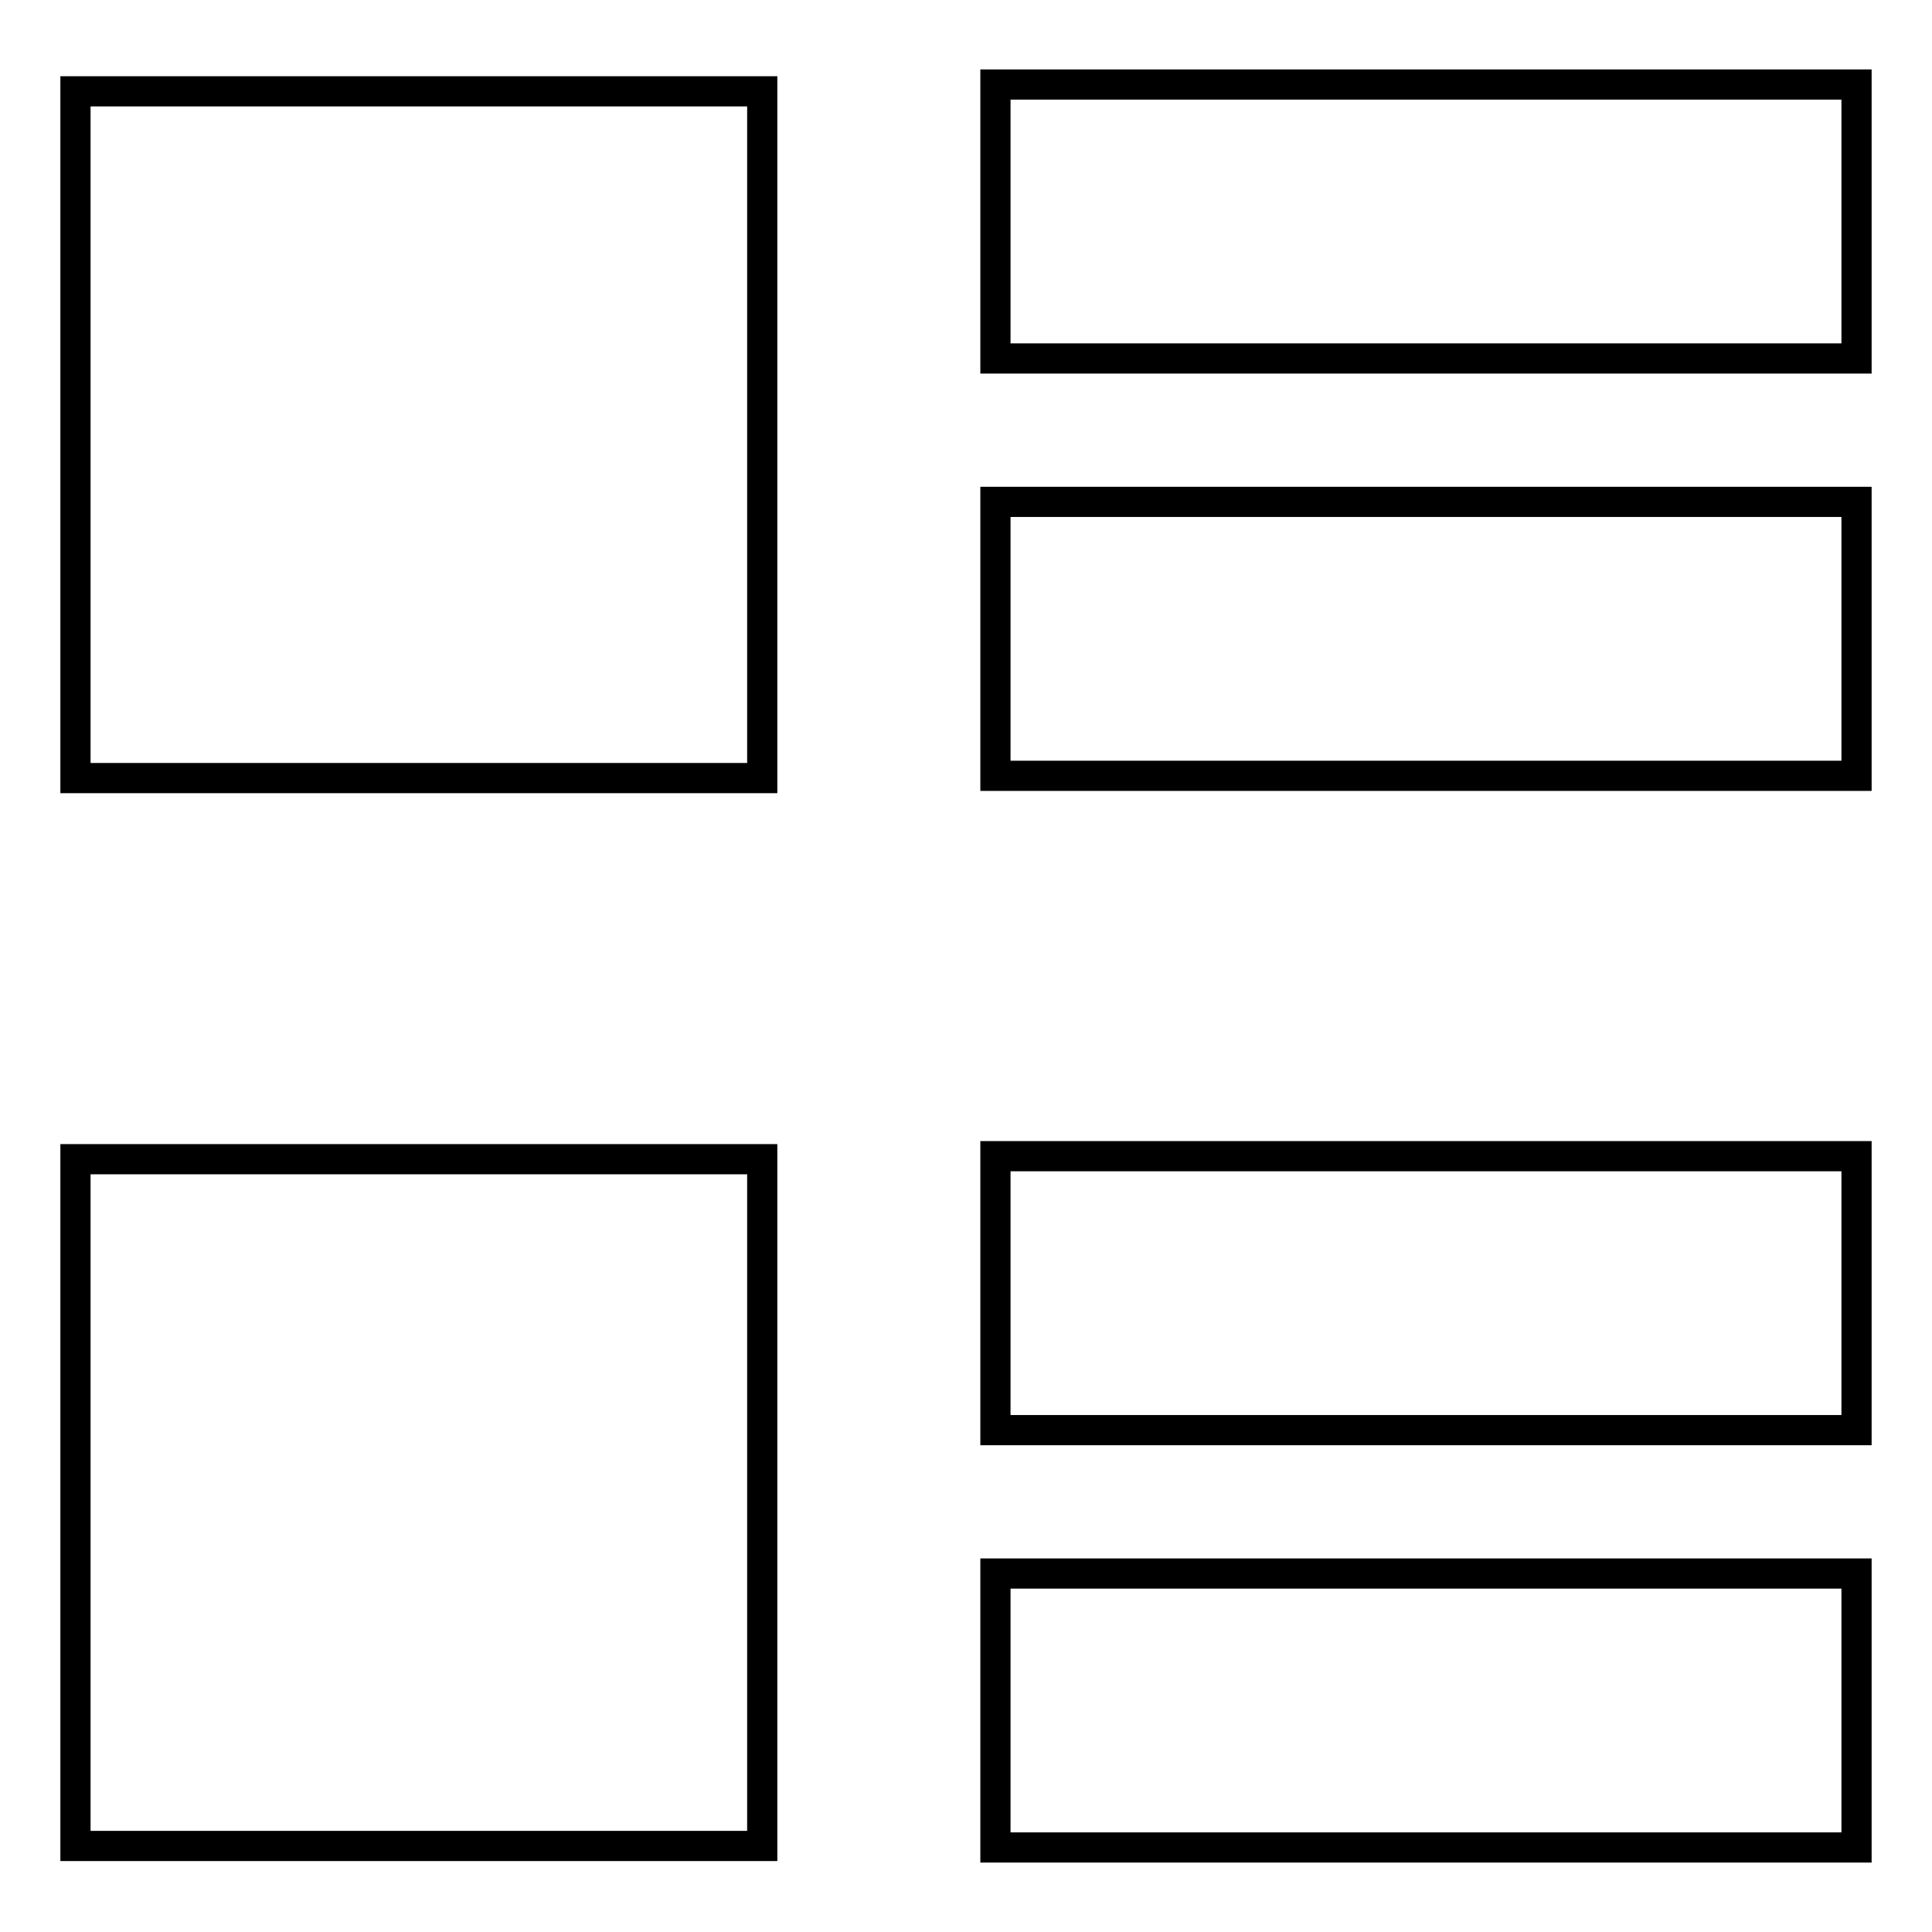 <?xml version="1.0" encoding="utf-8"?>
<!-- Svg Vector Icons : http://www.onlinewebfonts.com/icon -->
<!DOCTYPE svg PUBLIC "-//W3C//DTD SVG 1.1//EN" "http://www.w3.org/Graphics/SVG/1.1/DTD/svg11.dtd">
<svg version="1.1" xmlns="http://www.w3.org/2000/svg" xmlns:xlink="http://www.w3.org/1999/xlink" x="0px" y="0px" viewBox="0 0 256 256" enable-background="new 0 0 256 256" xml:space="preserve">
<g> <path stroke-width="4" fill-opacity="0" stroke="#000000"  d="M131.9,47.5V11.2H246v36.3H131.9L131.9,47.5z M131.9,102.8V66.5H246v36.3H131.9L131.9,102.8z M131.9,189.5 v-36.3H246v36.3H131.9L131.9,189.5z M131.9,244.8v-36.3H246v36.3H131.9L131.9,244.8z M101,103.1H10v-91h91V103.1z M101,244.6H10 v-91h91V244.6z"/></g>
</svg>
